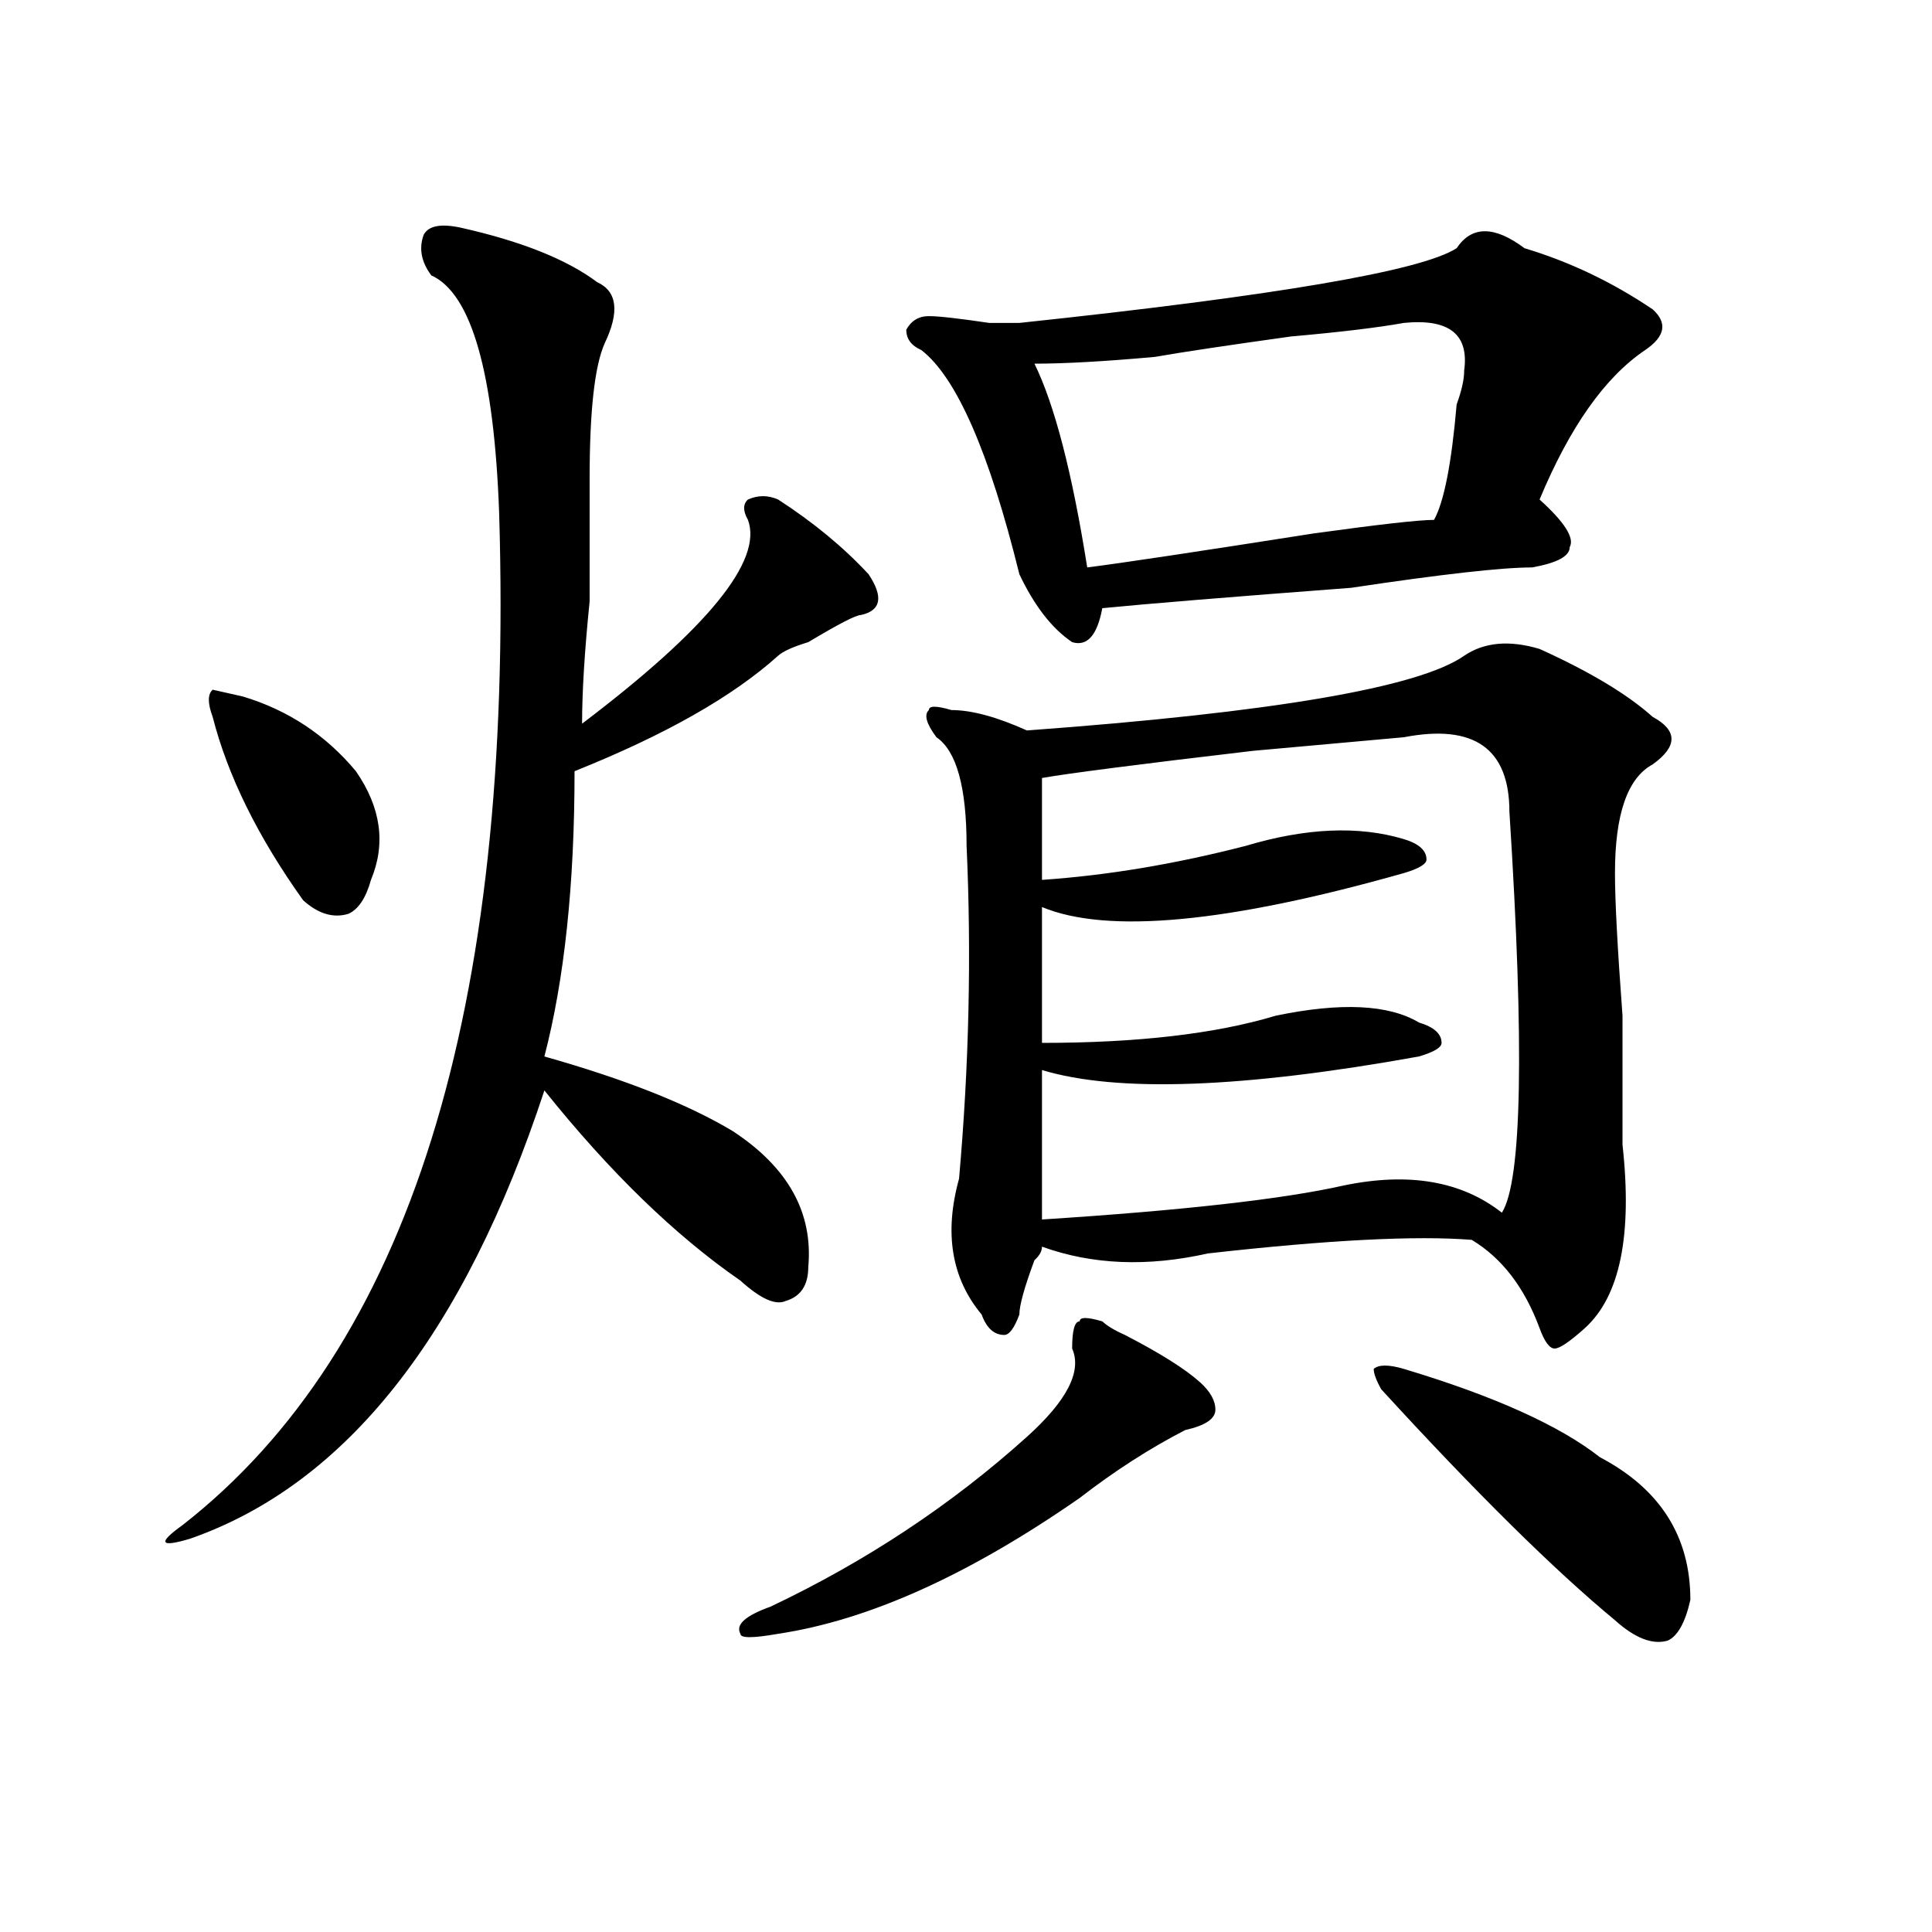 <?xml version="1.0" encoding="utf-8"?>
<!-- Generator: Adobe Illustrator 16.0.0, SVG Export Plug-In . SVG Version: 6.00 Build 0)  -->
<!DOCTYPE svg PUBLIC "-//W3C//DTD SVG 1.1//EN" "http://www.w3.org/Graphics/SVG/1.1/DTD/svg11.dtd">
<svg version="1.1" id="图层_1" xmlns="http://www.w3.org/2000/svg" xmlns:xlink="http://www.w3.org/1999/xlink" x="0px" y="0px"
	 width="1000px" height="1000px" viewBox="0 0 1000 1000" enable-background="new 0 0 1000 1000" xml:space="preserve">
<path d="M238.848,117.922c31.219,7.031,54.633,16.425,70.242,28.125c10.365,4.725,11.707,15.271,3.902,31.641
	c-5.244,11.756-7.805,35.156-7.805,70.313c0,16.425,0,37.519,0,63.281c-2.622,25.818-3.902,46.912-3.902,63.281
	c64.998-49.219,93.656-84.375,85.852-105.469c-2.622-4.669-2.622-8.185,0-10.547c5.183-2.307,10.365-2.307,15.609,0
	c18.17,11.756,33.779,24.609,46.828,38.672c7.805,11.756,6.463,18.787-3.902,21.094c-2.622,0-11.707,4.725-27.316,14.063
	c-7.805,2.362-13.049,4.725-15.609,7.031c-23.414,21.094-58.535,41.034-105.363,59.766c0,58.612-5.244,107.831-15.609,147.656
	c41.584,11.756,74.145,24.609,97.559,38.672c28.597,18.787,41.584,42.188,39.023,70.313c0,9.394-3.902,15.271-11.707,17.578
	c-5.244,2.362-13.049-1.153-23.414-10.547c-33.841-23.4-67.682-56.25-101.461-98.438
	c-41.646,126.563-102.803,203.906-183.41,232.031c-15.609,4.669-16.951,2.307-3.902-7.031
	C211.531,698,266.164,523.428,258.359,265.578c-2.622-72.619-14.329-113.653-35.121-123.047c-5.244-7.031-6.524-14.063-3.902-21.094
	C221.896,116.769,228.421,115.615,238.848,117.922z M125.68,360.5c23.414,7.031,42.926,19.94,58.535,38.672
	c12.987,18.787,15.609,37.519,7.805,56.25c-2.622,9.394-6.524,15.271-11.707,17.578c-7.805,2.362-15.609,0-23.414-7.031
	c-23.414-32.794-39.023-64.435-46.828-94.922c-2.622-7.031-2.622-11.7,0-14.063L125.68,360.5z M570.547,683.938
	c-7.805-2.307-11.707-2.307-11.707,0c-2.622,0-3.902,4.725-3.902,14.063c5.183,11.756-2.622,26.972-23.414,45.703
	c-39.023,35.156-83.291,64.435-132.68,87.891c-13.049,4.669-18.231,9.338-15.609,14.063c0,2.307,6.463,2.307,19.512,0
	c46.828-7.031,98.839-30.487,156.094-70.313c18.17-14.063,36.401-25.763,54.633-35.156c10.365-2.307,15.609-5.822,15.609-10.547
	c0-4.669-2.622-9.338-7.805-14.063c-7.805-7.031-20.854-15.216-39.023-24.609C577.01,688.662,573.107,686.3,570.547,683.938z
	 M789.078,128.469c-15.609-11.7-27.316-11.7-35.121,0c-18.231,11.756-93.656,24.609-226.336,38.672c-2.622,0-7.805,0-15.609,0
	c-15.609-2.307-26.036-3.516-31.219-3.516c-5.244,0-9.146,2.362-11.707,7.031c0,4.725,2.561,8.24,7.805,10.547
	c18.17,14.063,35.121,52.734,50.73,116.016c7.805,16.425,16.89,28.125,27.316,35.156c7.805,2.362,12.987-3.516,15.609-17.578
	c23.414-2.307,66.34-5.822,128.777-10.547c46.828-7.031,78.047-10.547,93.656-10.547c12.987-2.307,19.512-5.822,19.512-10.547
	c2.561-4.669-2.622-12.854-15.609-24.609c15.609-37.463,33.779-63.281,54.633-77.344c10.365-7.031,11.707-14.063,3.902-21.094
	C834.564,146.047,812.492,135.5,789.078,128.469z M796.883,335.891c-15.609-4.669-28.658-3.516-39.023,3.516
	c-23.414,16.425-98.9,29.334-226.336,38.672c-15.609-7.031-28.658-10.547-39.023-10.547c-7.805-2.307-11.707-2.307-11.707,0
	c-2.622,2.362-1.342,7.031,3.902,14.063c10.365,7.031,15.609,25.818,15.609,56.25c2.561,56.25,1.28,113.709-3.902,172.266
	c-7.805,28.125-3.902,51.581,11.707,70.313c2.561,7.031,6.463,10.547,11.707,10.547c2.561,0,5.183-3.516,7.805-10.547
	c0-4.669,2.561-14.063,7.805-28.125c2.561-2.307,3.902-4.669,3.902-7.031c25.975,9.394,54.633,10.547,85.852,3.516
	c62.438-7.031,107.924-9.338,136.582-7.031c15.609,9.394,27.316,24.609,35.121,45.703c2.561,7.031,5.183,10.547,7.805,10.547
	c2.561,0,7.805-3.516,15.609-10.547c18.17-16.369,24.694-48.01,19.512-94.922c0-11.7,0-33.947,0-66.797
	c-2.622-35.156-3.902-59.766-3.902-73.828c0-30.432,6.463-49.219,19.512-56.25c12.987-9.338,12.987-17.578,0-24.609
	C842.369,359.347,822.857,347.646,796.883,335.891z M726.641,167.141c23.414-2.307,33.779,5.878,31.219,24.609
	c0,4.725-1.342,10.547-3.902,17.578c-2.622,30.487-6.524,50.428-11.707,59.766c-7.805,0-28.658,2.362-62.438,7.031
	c-59.877,9.394-98.9,15.271-117.07,17.578c-7.805-49.219-16.951-84.375-27.316-105.469c15.609,0,36.401-1.153,62.438-3.516
	c12.987-2.307,36.401-5.822,70.242-10.547C694.08,171.865,713.592,169.503,726.641,167.141z M781.273,420.266
	c7.805,121.894,6.463,191.053-3.902,207.422c-20.854-16.369-48.17-21.094-81.949-14.063c-31.219,7.031-83.291,12.909-156.094,17.578
	v-77.344c39.023,11.756,104.021,9.394,195.117-7.031c7.805-2.307,11.707-4.669,11.707-7.031c0-4.669-3.902-8.185-11.707-10.547
	c-15.609-9.338-40.365-10.547-74.145-3.516c-31.219,9.394-71.584,14.063-120.973,14.063c0-21.094,0-44.494,0-70.313
	c33.779,14.063,96.217,8.24,187.313-17.578c7.805-2.307,11.707-4.669,11.707-7.031c0-4.669-3.902-8.185-11.707-10.547
	c-23.414-7.031-50.73-5.822-81.949,3.516c-36.463,9.394-71.584,15.271-105.363,17.578c0-18.731,0-36.31,0-52.734
	c12.987-2.307,49.389-7.031,109.266-14.063l78.047-7.031C763.042,374.563,781.273,387.472,781.273,420.266z M726.641,708.547
	c-7.805-2.307-13.049-2.307-15.609,0c0,2.362,1.28,5.878,3.902,10.547c49.389,53.943,89.754,93.713,120.973,119.531
	c10.365,9.338,19.512,12.854,27.316,10.547c5.183-2.362,9.085-9.394,11.707-21.094c0-32.794-15.609-57.403-46.828-73.828
	C807.248,737.881,773.469,722.609,726.641,708.547z"/>
</svg>
